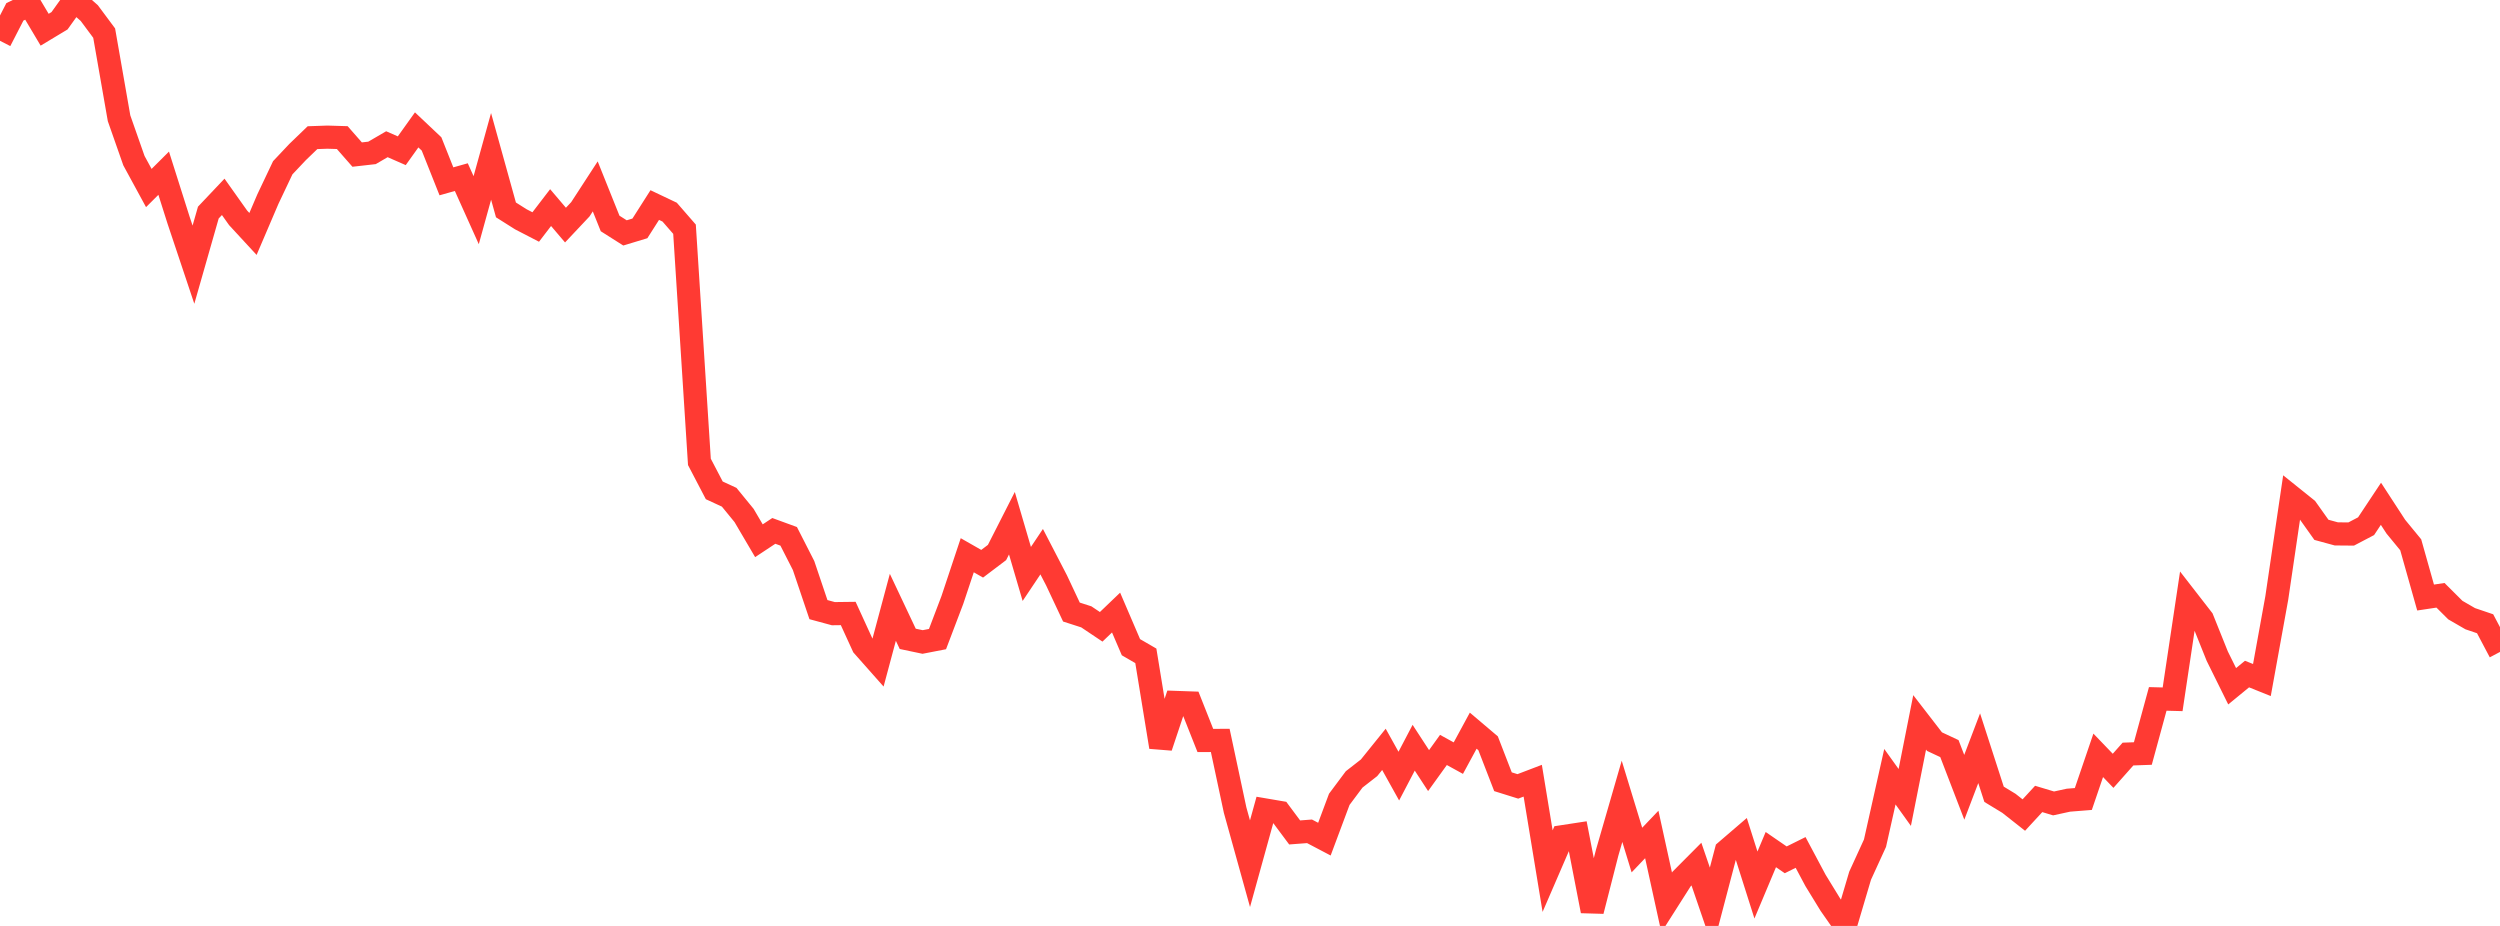 <?xml version="1.0" standalone="no"?>
<!DOCTYPE svg PUBLIC "-//W3C//DTD SVG 1.1//EN" "http://www.w3.org/Graphics/SVG/1.1/DTD/svg11.dtd">

<svg width="135" height="50" viewBox="0 0 135 50" preserveAspectRatio="none" 
  xmlns="http://www.w3.org/2000/svg"
  xmlns:xlink="http://www.w3.org/1999/xlink">


<polyline points="0.0, 2.203 0.804, 0.64 1.607, 0.253 2.411, 1.605 3.214, 1.122 4.018, 0.0 4.821, 0.706 5.625, 1.788 6.429, 6.386 7.232, 8.675 8.036, 10.153 8.839, 9.353 9.643, 11.891 10.446, 14.293 11.25, 11.479 12.054, 10.63 12.857, 11.762 13.661, 12.633 14.464, 10.756 15.268, 9.06 16.071, 8.209 16.875, 7.434 17.679, 7.406 18.482, 7.43 19.286, 8.347 20.089, 8.256 20.893, 7.788 21.696, 8.14 22.5, 7.014 23.304, 7.773 24.107, 9.792 24.911, 9.565 25.714, 11.35 26.518, 8.443 27.321, 11.334 28.125, 11.842 28.929, 12.258 29.732, 11.21 30.536, 12.155 31.339, 11.302 32.143, 10.065 32.946, 12.067 33.75, 12.577 34.554, 12.333 35.357, 11.073 36.161, 11.455 36.964, 12.378 37.768, 24.942 38.571, 26.479 39.375, 26.851 40.179, 27.834 40.982, 29.2 41.786, 28.668 42.589, 28.962 43.393, 30.539 44.196, 32.92 45.0, 33.138 45.804, 33.128 46.607, 34.882 47.411, 35.79 48.214, 32.795 49.018, 34.498 49.821, 34.667 50.625, 34.511 51.429, 32.395 52.232, 29.983 53.036, 30.442 53.839, 29.835 54.643, 28.254 55.446, 30.993 56.25, 29.791 57.054, 31.342 57.857, 33.051 58.661, 33.31 59.464, 33.848 60.268, 33.078 61.071, 34.949 61.875, 35.415 62.679, 40.338 63.482, 37.931 64.286, 37.959 65.089, 39.986 65.893, 39.982 66.696, 43.745 67.5, 46.64 68.304, 43.735 69.107, 43.872 69.911, 44.952 70.714, 44.891 71.518, 45.314 72.321, 43.164 73.125, 42.087 73.929, 41.461 74.732, 40.465 75.536, 41.91 76.339, 40.377 77.143, 41.612 77.946, 40.497 78.75, 40.939 79.554, 39.456 80.357, 40.137 81.161, 42.214 81.964, 42.465 82.768, 42.158 83.571, 47.041 84.375, 45.181 85.179, 45.058 85.982, 49.194 86.786, 46.049 87.589, 43.271 88.393, 45.903 89.196, 45.061 90.0, 48.732 90.804, 47.468 91.607, 46.661 92.411, 49.008 93.214, 45.952 94.018, 45.262 94.821, 47.791 95.625, 45.878 96.429, 46.431 97.232, 46.032 98.036, 47.54 98.839, 48.85 99.643, 50.0 100.446, 47.289 101.25, 45.532 102.054, 41.942 102.857, 43.062 103.661, 39.008 104.464, 40.048 105.268, 40.425 106.071, 42.514 106.875, 40.404 107.679, 42.891 108.482, 43.379 109.286, 44.013 110.089, 43.143 110.893, 43.385 111.696, 43.21 112.5, 43.146 113.304, 40.788 114.107, 41.624 114.911, 40.719 115.714, 40.69 116.518, 37.741 117.321, 37.762 118.125, 32.398 118.929, 33.434 119.732, 35.433 120.536, 37.058 121.339, 36.399 122.143, 36.722 122.946, 32.292 123.75, 26.836 124.554, 27.481 125.357, 28.611 126.161, 28.83 126.964, 28.837 127.768, 28.415 128.571, 27.205 129.375, 28.44 130.179, 29.419 130.982, 32.267 131.786, 32.146 132.589, 32.945 133.393, 33.41 134.196, 33.683 135.0, 35.204" fill="none" stroke="#ff3a33" stroke-width="1.25"/>

</svg>